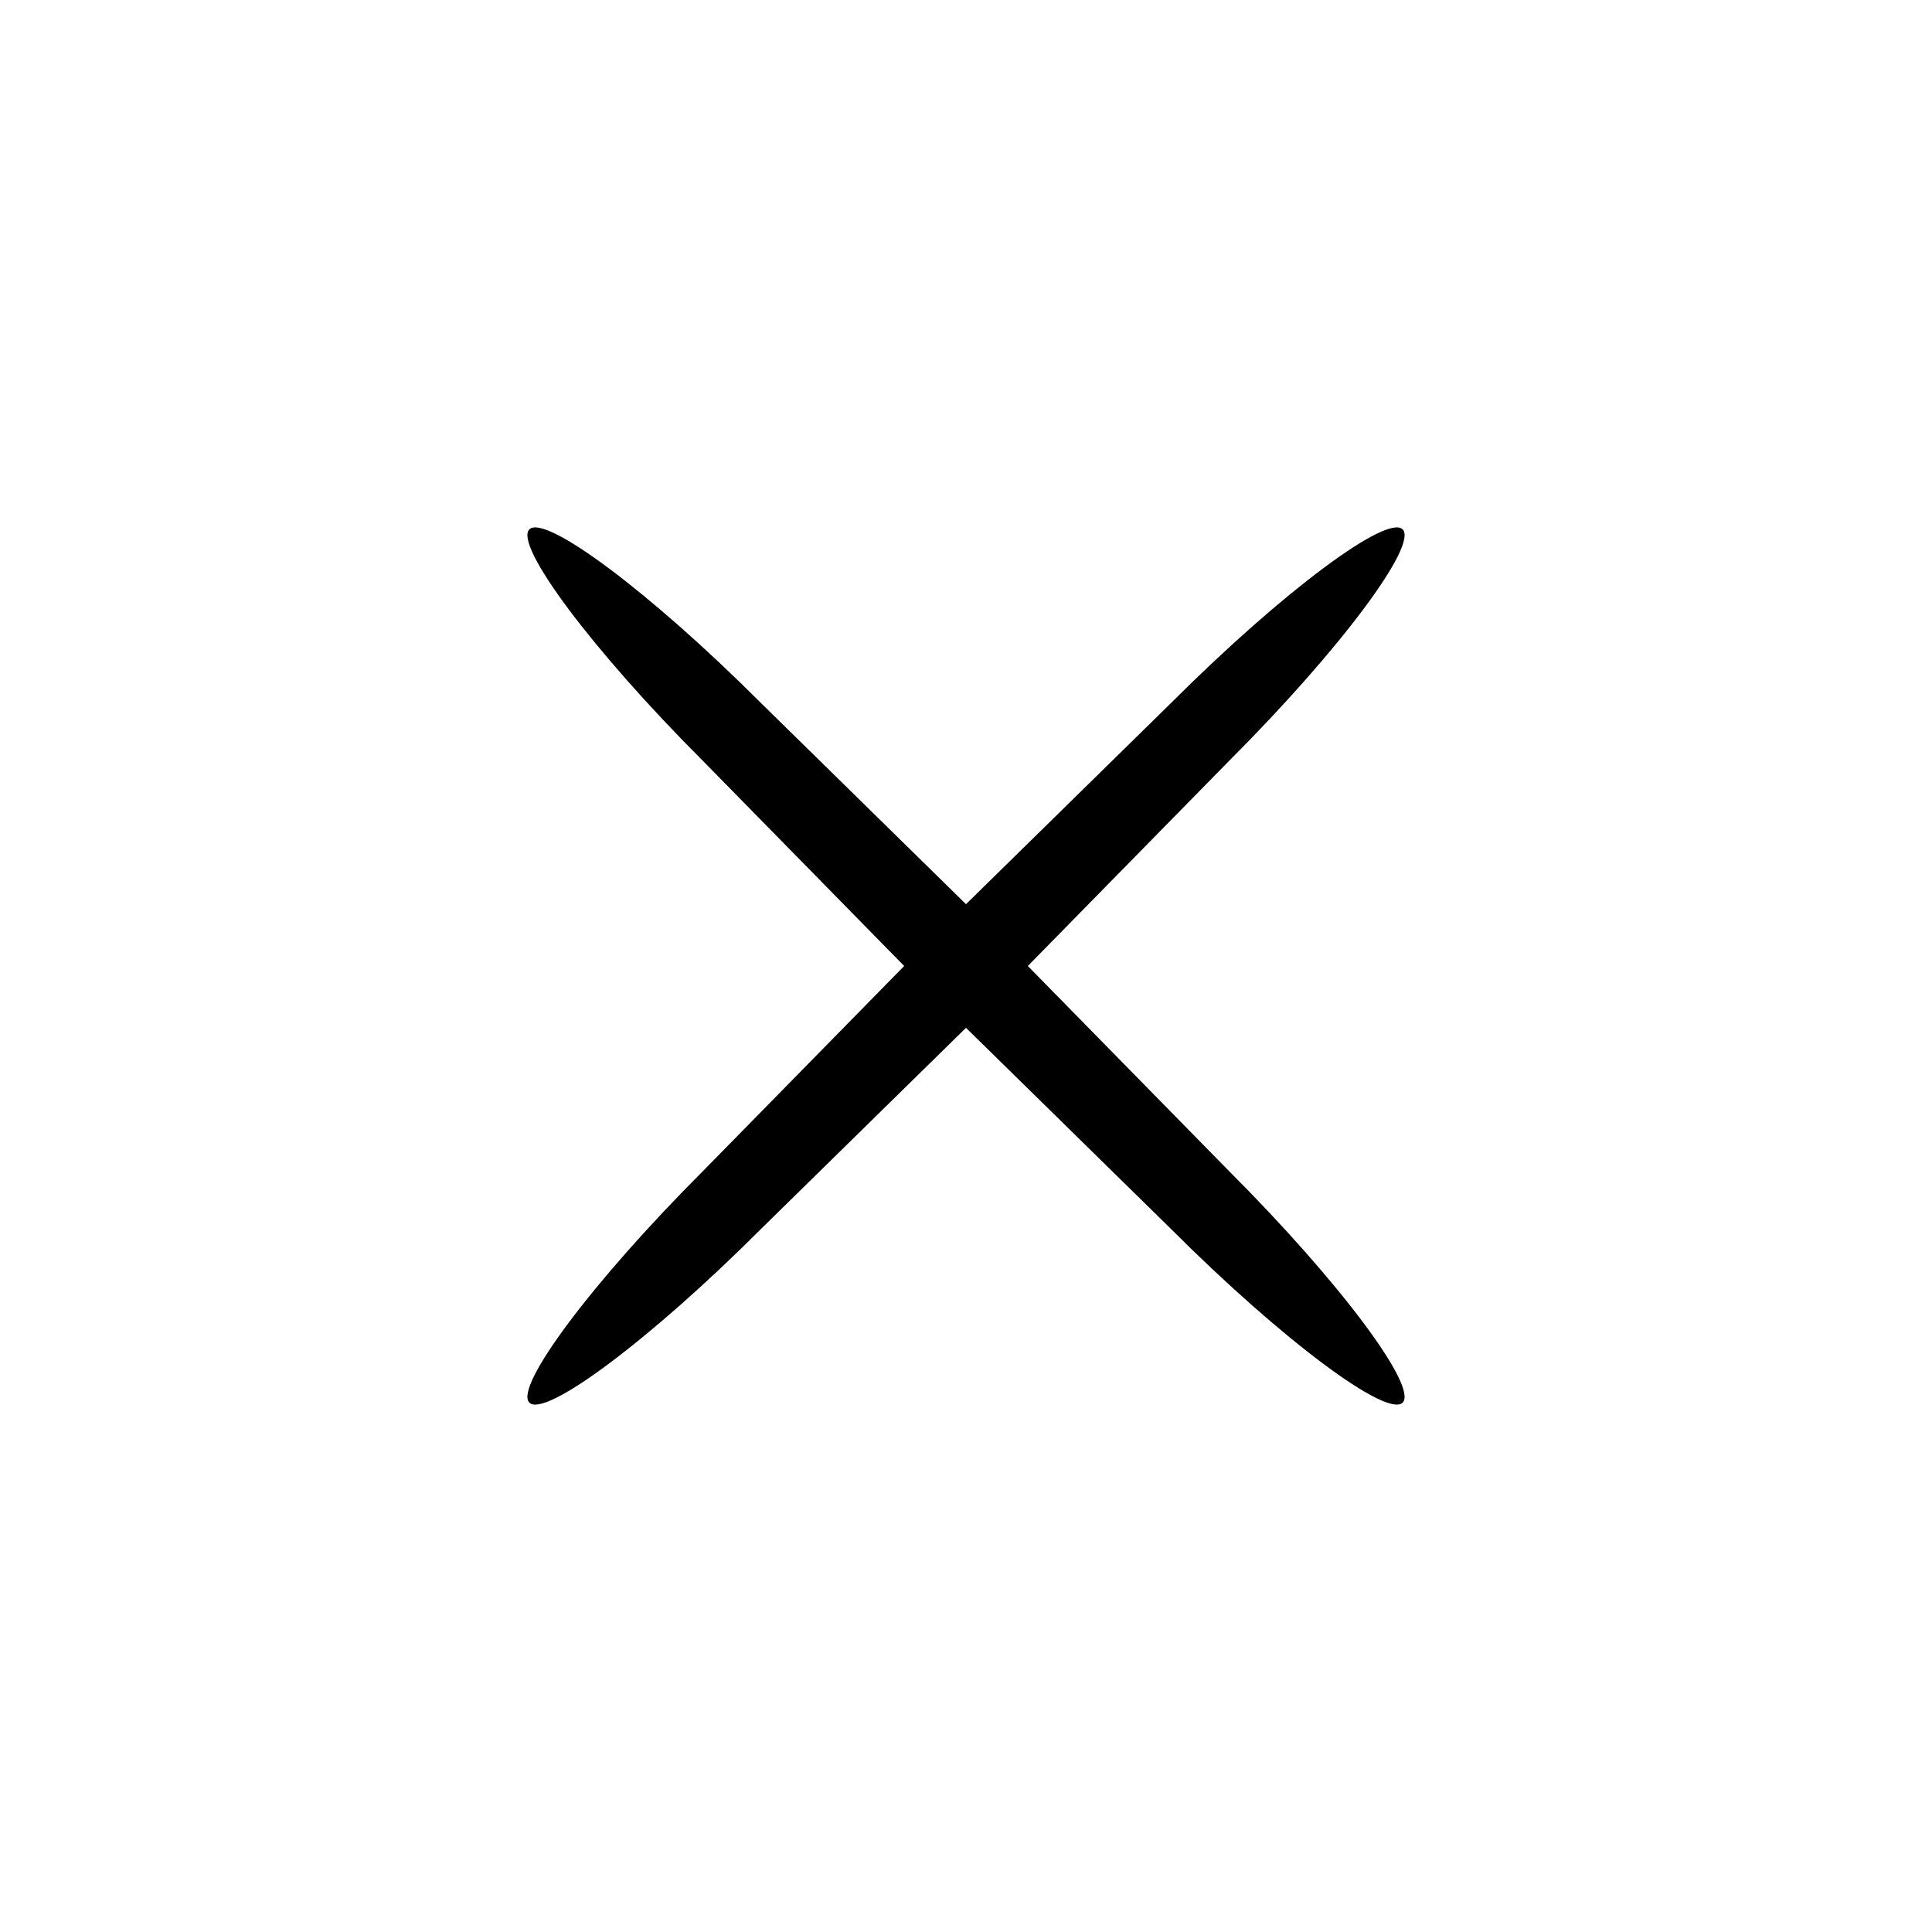 <?xml version="1.0" standalone="no"?>
<!DOCTYPE svg PUBLIC "-//W3C//DTD SVG 20010904//EN"
 "http://www.w3.org/TR/2001/REC-SVG-20010904/DTD/svg10.dtd">
<svg version="1.0" xmlns="http://www.w3.org/2000/svg"
 width="50pt" height="50pt" viewBox="0 0 50 50"
 preserveAspectRatio="xMidYMid meet">

<g transform="translate(0,50) scale(0.1,-0.1)"
fill="#000000" stroke="none">
<path d="M137 363 c-4 -4 16 -31 45 -60 l52 -53 -52 -53 c-29 -29 -49 -56 -45
-60 4 -4 31 16 60 45 l53 52 53 -52 c29 -29 56 -49 60 -45 4 4 -16 31 -45 60
l-52 53 52 53 c29 29 49 56 45 60 -4 4 -31 -16 -60 -45 l-53 -52 -53 52 c-29
29 -56 49 -60 45z"/>
</g>
</svg>
